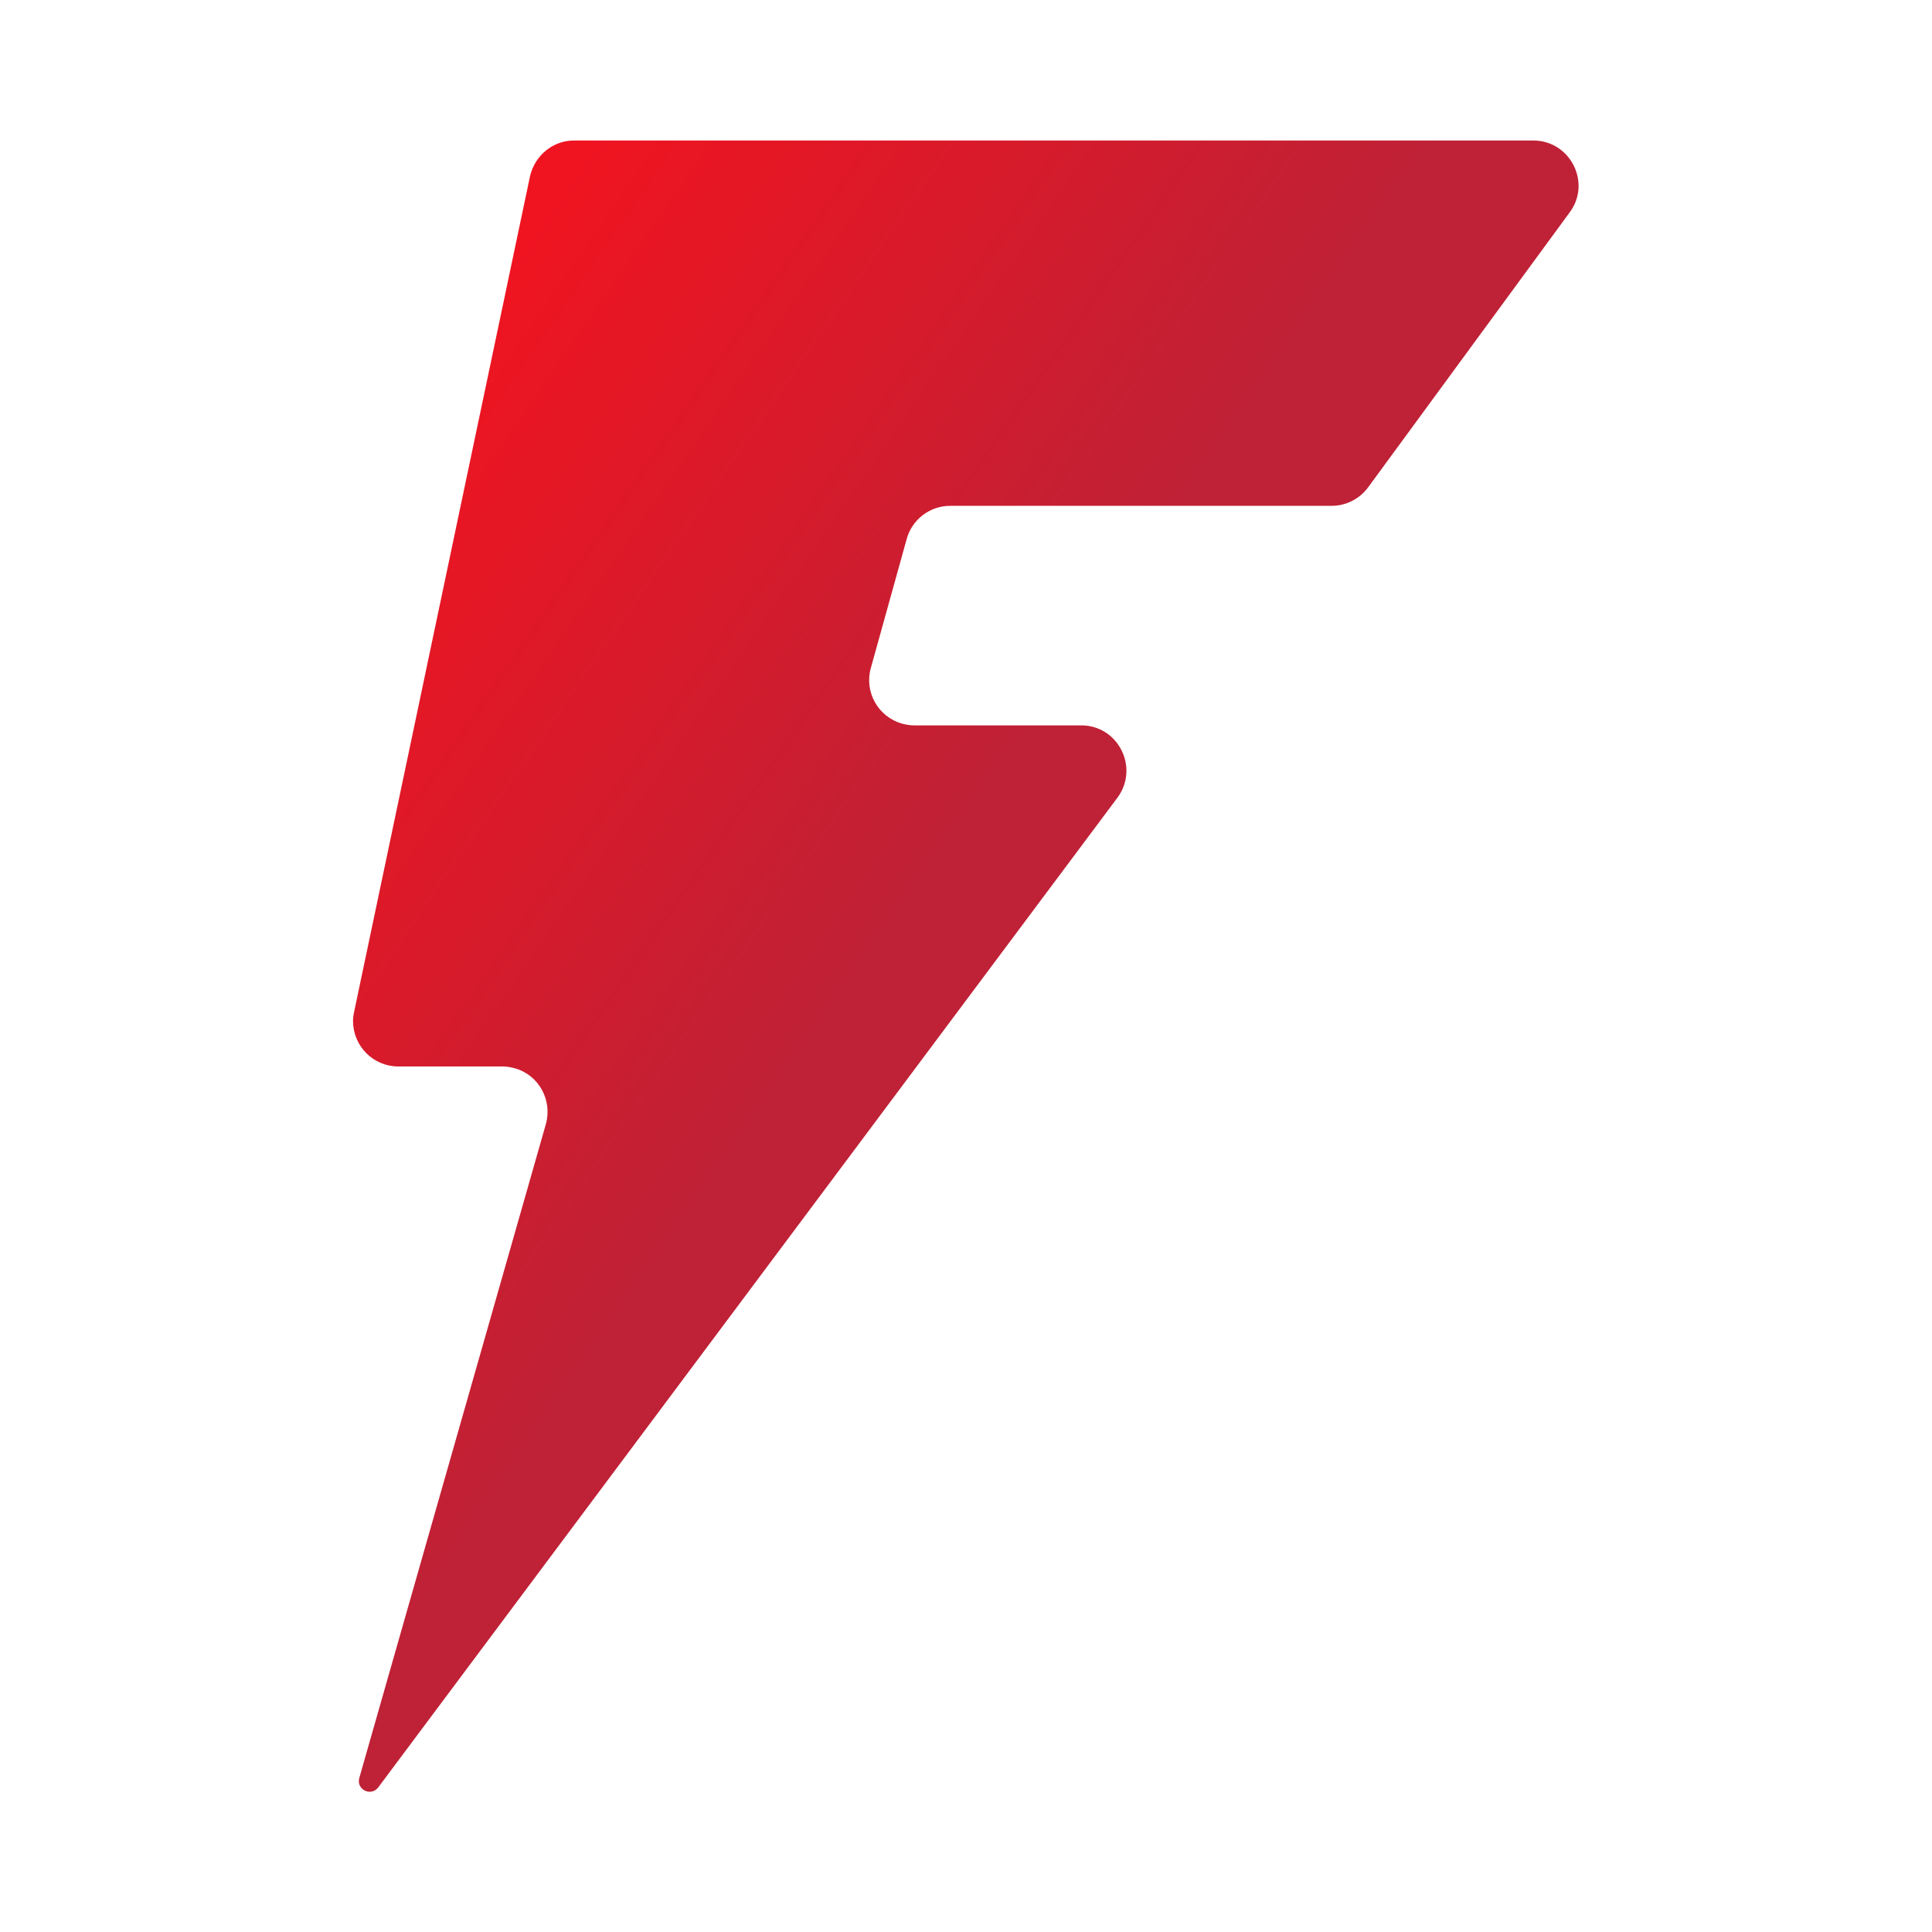 <svg version="1.1" id="fulgurancefavicon1" xmlns="http://www.w3.org/2000/svg" xmlns:xlink="http://www.w3.org/1999/xlink" x="0px" y="0px"
	 viewBox="0 0 550 550" style="enable-background:new 0 0 550 550;" xml:space="preserve">
<style type="text/css">
	.stfulgurancefavicon0{fill:url(#fulgurancefavicon2);}
</style>
<linearGradient id="fulgurancefavicon2" gradientUnits="userSpaceOnUse" x1="-7.048" y1="2411.574" x2="254.981" y2="2592.729" gradientTransform="matrix(1 0 0 1 0 -2329.78)">
	<stop  offset="0.37" style="stop-color:#F01420"/>
	<stop  offset="1" style="stop-color:#BF2136"/>
</linearGradient>
<path class="stfulgurancefavicon0" d="M163.6,40h272.9c10.5,0,16.6,12,10.4,20.4l-57.4,78.3c-2.4,3.3-6.3,5.3-10.4,5.3H270.5
	c-5.8,0-10.9,3.9-12.4,9.5l-10.2,36.7c-1.9,6.8,2.1,13.9,8.9,15.8c0,0,0,0,0,0l0,0c1.1,0.3,2.3,0.5,3.4,0.5h47.6
	c10.6,0,16.6,12.1,10.3,20.6L107.7,508.8c-2.1,2.8-6.4,0.6-5.4-2.7L155.4,320c1.9-6.8-2-14-8.9-15.9c-1.1-0.3-2.3-0.5-3.5-0.5h-29.6
	c-7.1,0-12.8-5.7-12.9-12.8c0-0.9,0.1-1.8,0.3-2.7l50.1-238C152.3,44.2,157.5,39.9,163.6,40z"/>
</svg>
